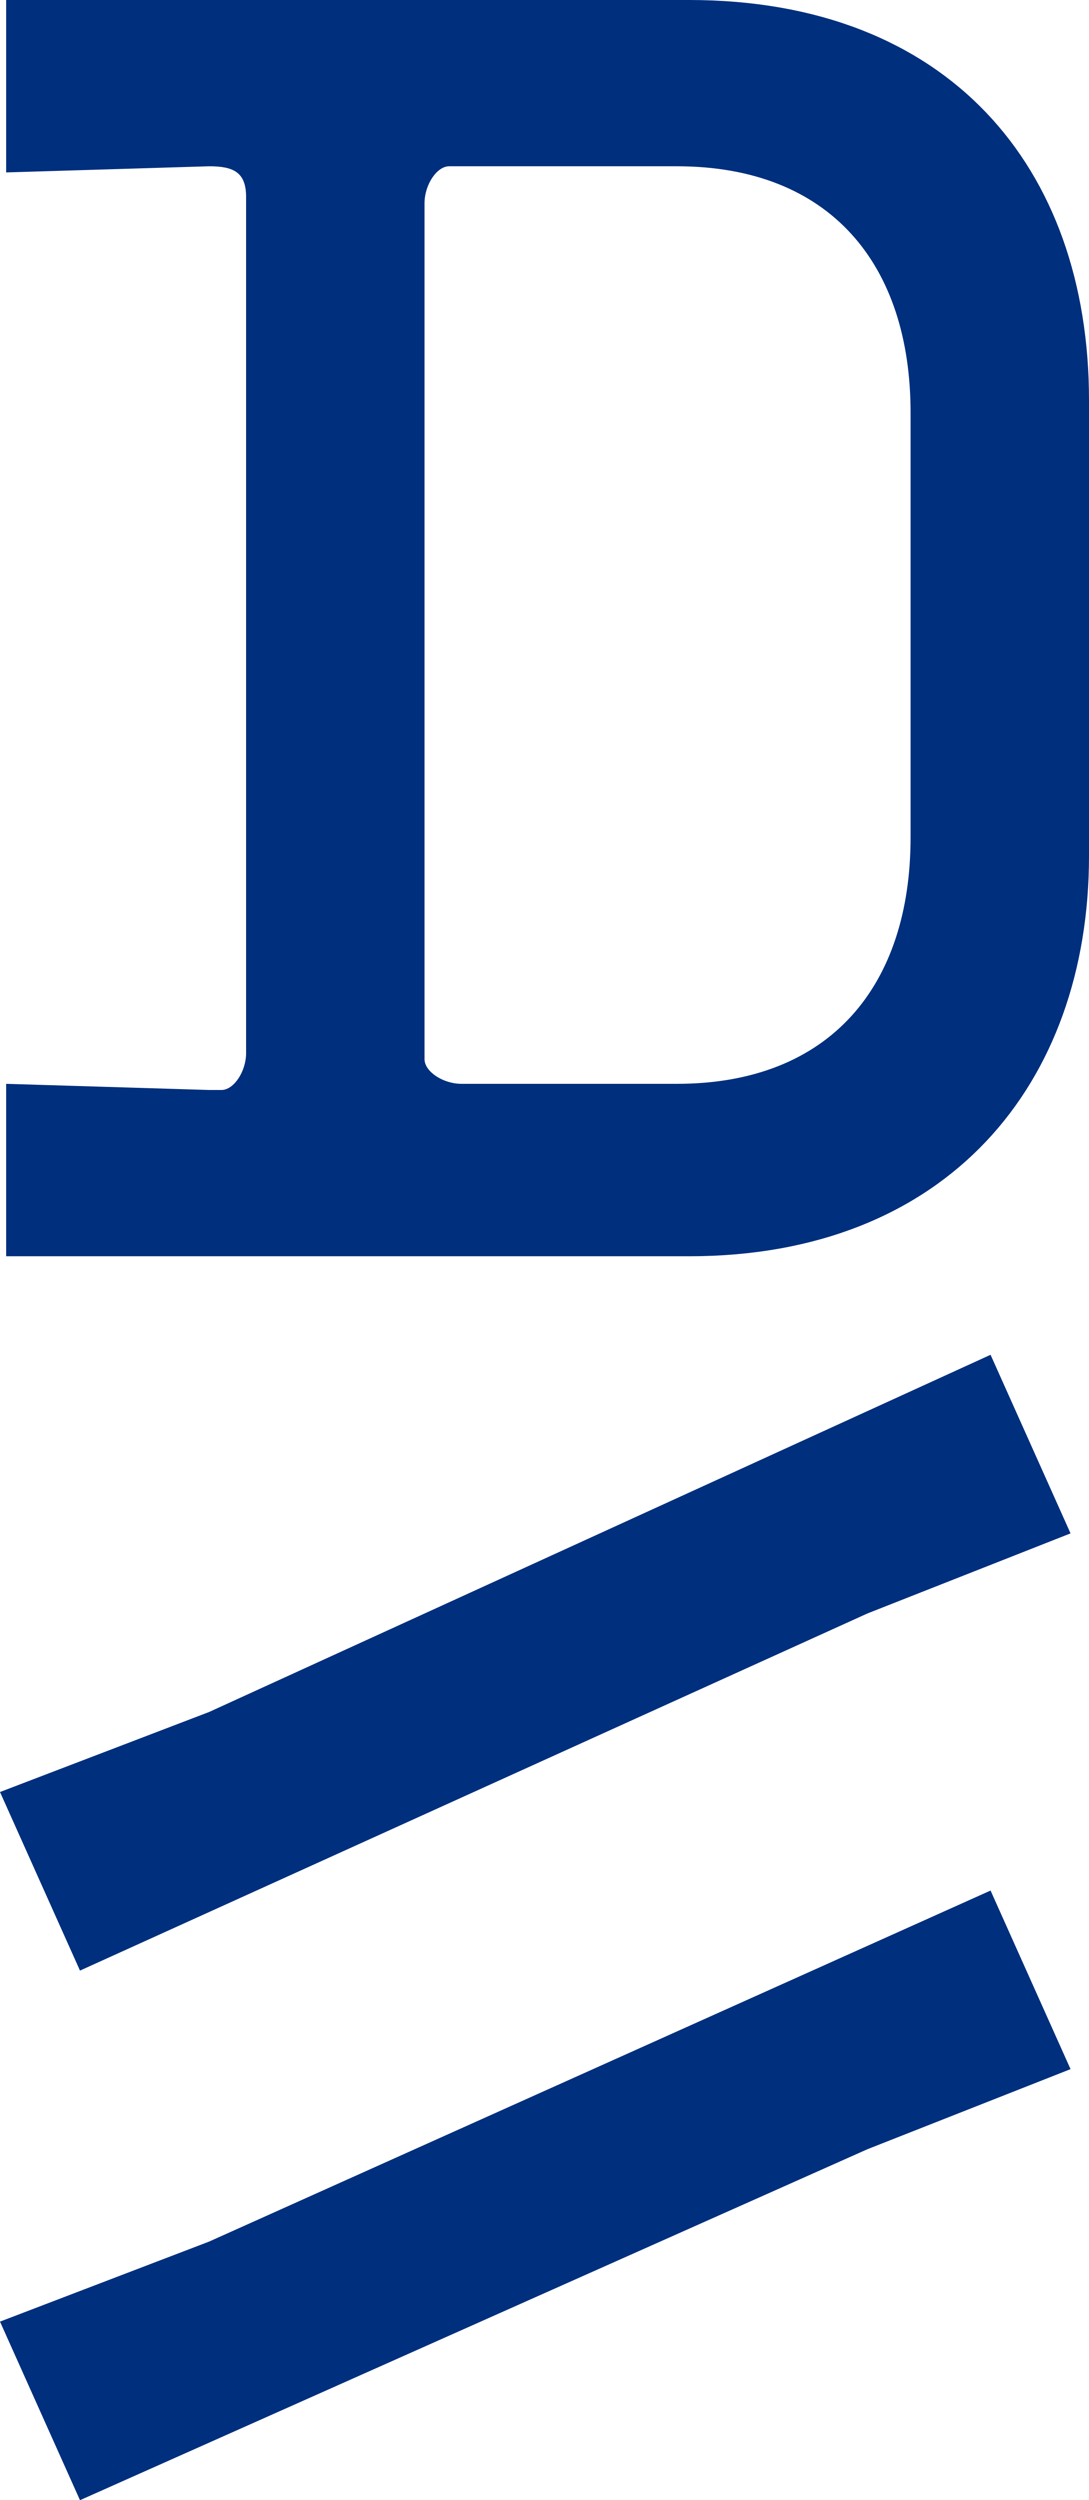 <svg xmlns="http://www.w3.org/2000/svg" viewBox="0 0 17.7 40.6">
    <path d="M1.3 32l12.8-5.8 3.3-1.3-1.3-2.9-12.7 5.8L0 29.1 1.3 32zm0 8.6l12.8-5.7 3.3-1.3-1.3-2.9-12.7 5.7L0 37.7l1.3 2.9zm6.2-23c-.3 0-.6-.2-.6-.4V3.3c0-.3.2-.6.4-.6H11c2.5 0 3.8 1.6 3.8 4v6.9c0 2.4-1.3 4-3.8 4H7.5zM.1 20.4h11.1c4.2 0 6.5-2.8 6.5-6.5V6.5c0-3.8-2.3-6.5-6.5-6.5H.1v2.8l3.3-.1c.4 0 .6.1.6.5v13.9c0 .3-.2.6-.4.6h-.2l-3.3-.1v2.8z" style=";fill:#002f7e"/>
</svg>
